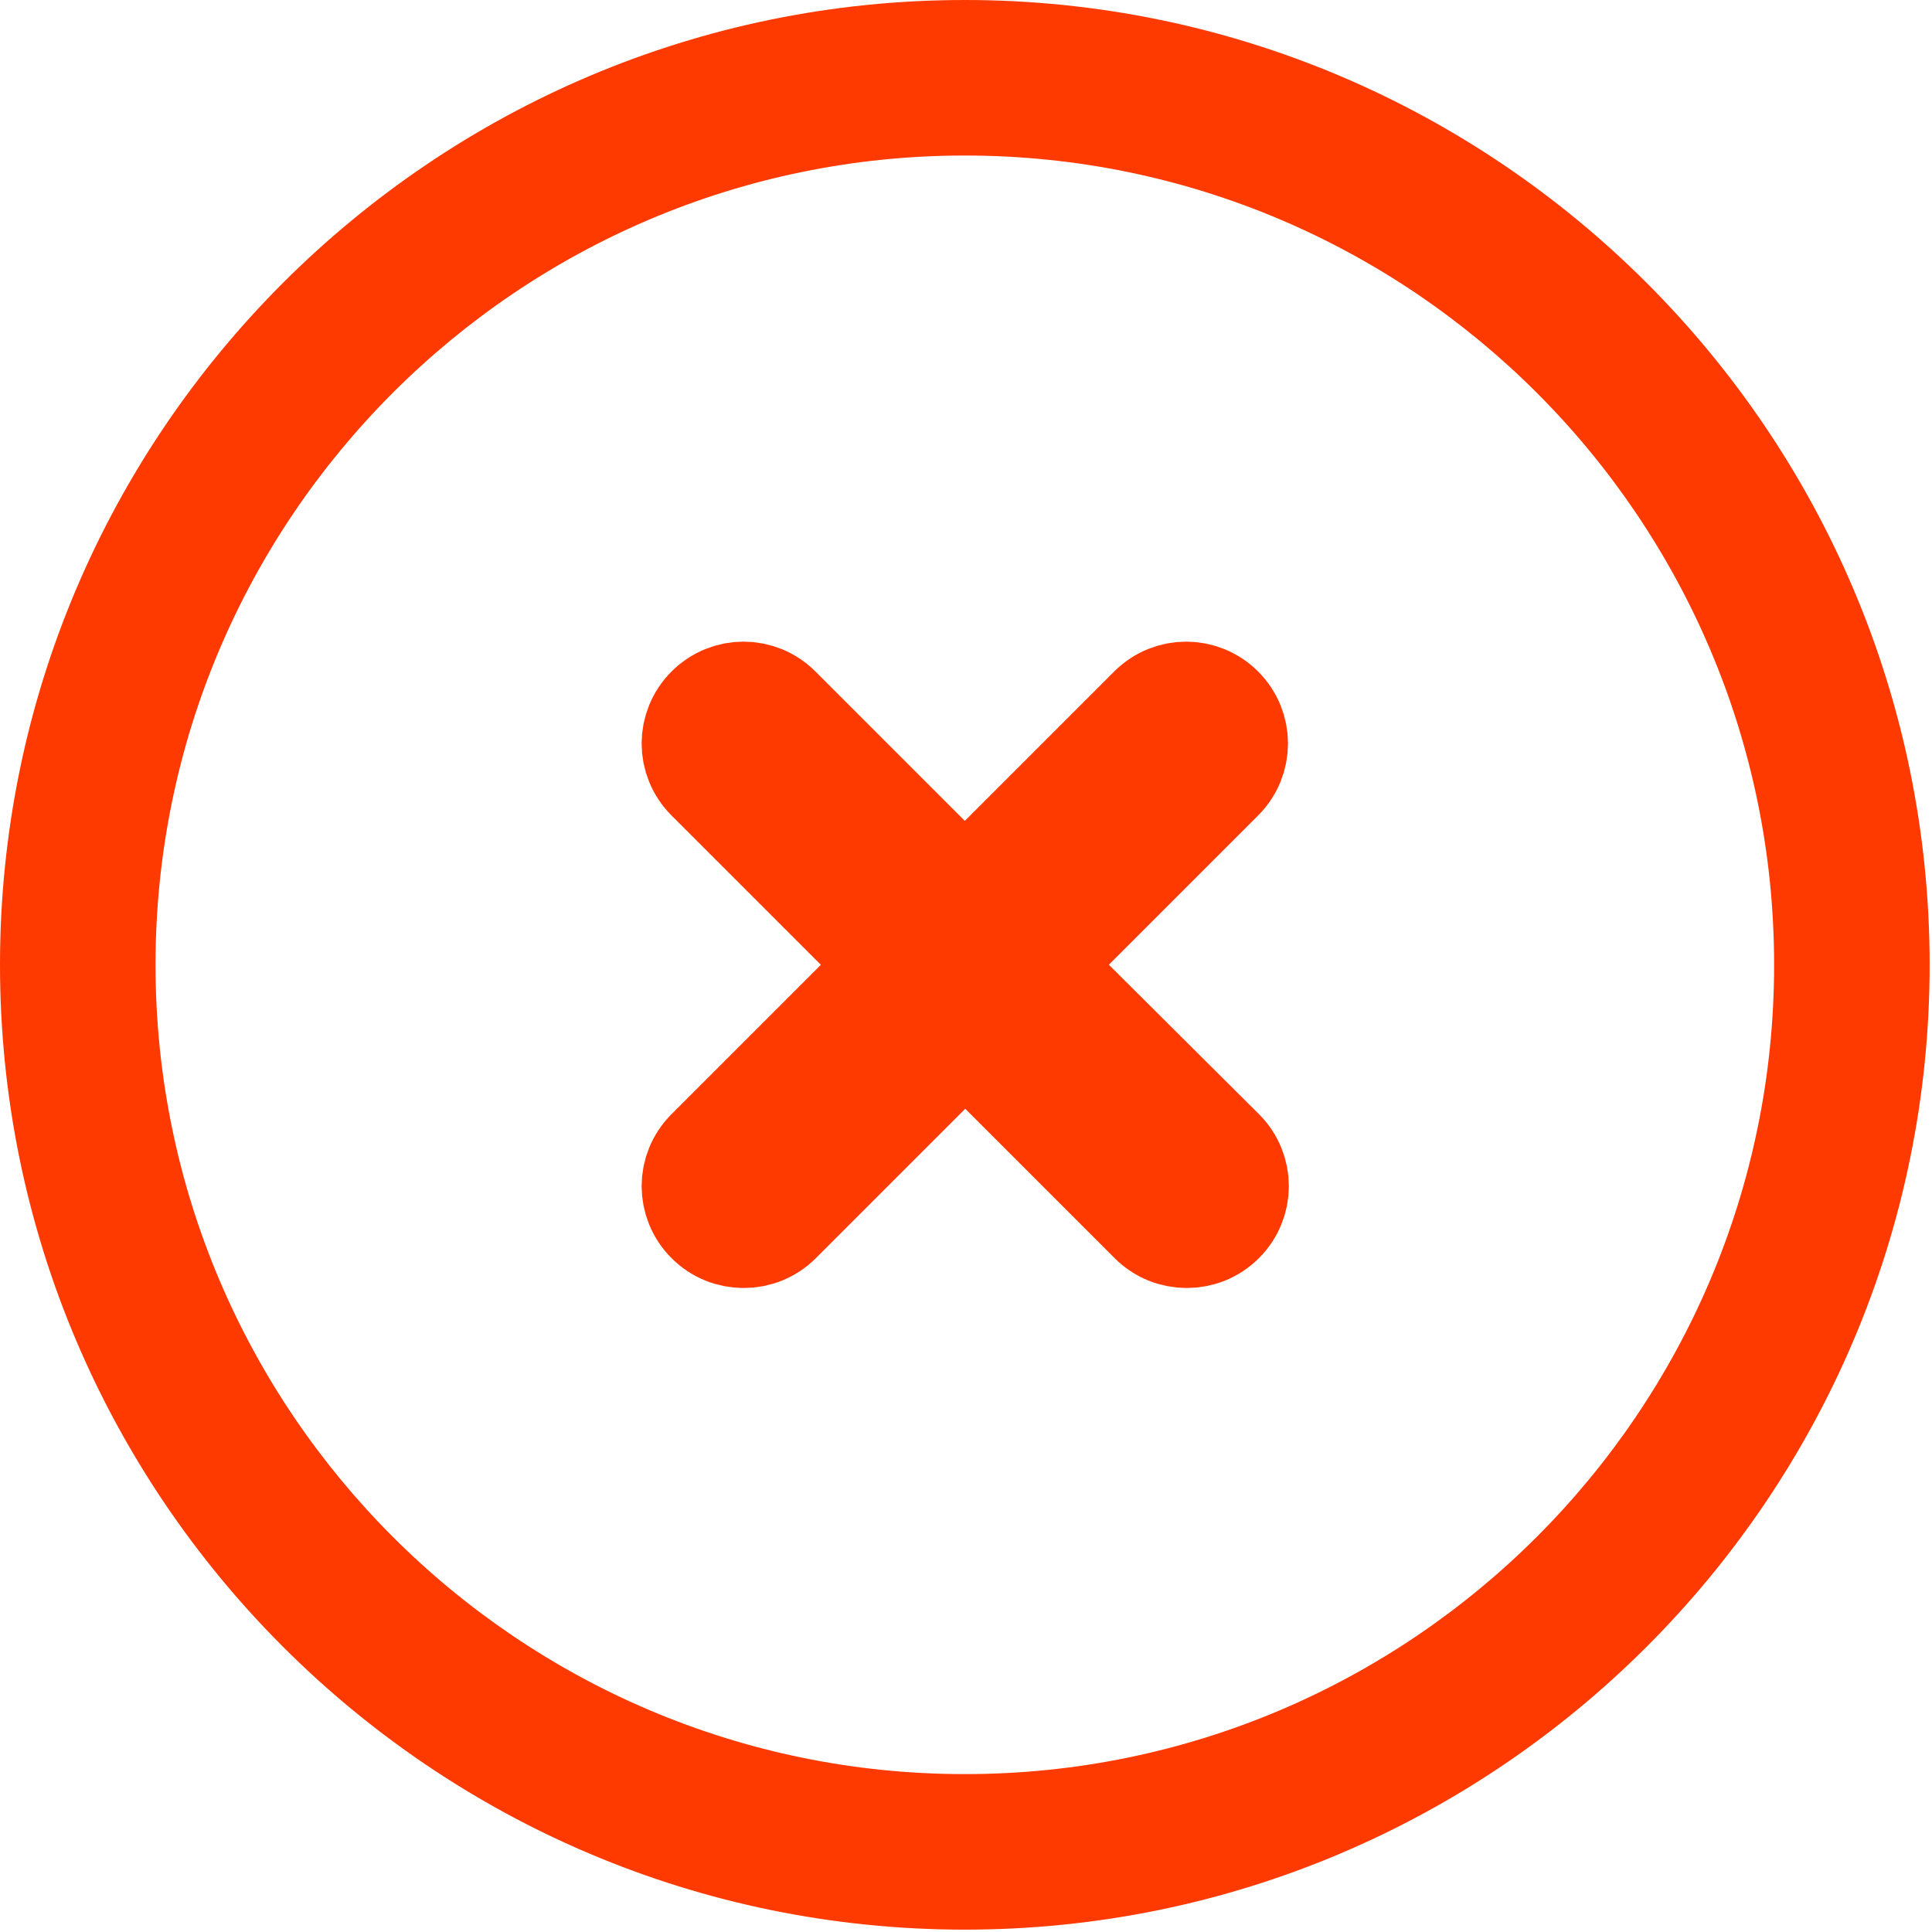 <?xml version="1.0" encoding="UTF-8"?>
<svg width="18px" height="18px" viewBox="0 0 18 18" version="1.1" xmlns="http://www.w3.org/2000/svg" xmlns:xlink="http://www.w3.org/1999/xlink">
    <!-- Generator: Sketch 41.2 (35397) - http://www.bohemiancoding.com/sketch -->
    <title>dont</title>
    <desc>Created with Sketch.</desc>
    <defs></defs>
    <g id="Engagement-models" stroke="none" stroke-width="1" fill="none" fill-rule="evenodd">
        <g id="Testimonials_1920-1440-Copy-89" transform="translate(-1330, -652)">
            <g id="Group-8" transform="translate(371, 608)"></g>
            <g id="Group-8-Copy-2" transform="translate(371, 608)"></g>
            <g id="Group-8-Copy" transform="translate(371, 640)"></g>
            <g id="1" transform="translate(869, 652)" fill="#FF3A00">
                <g id="01-copy-3">
                    <g id="Capa_1" transform="translate(461, 0)">
                        <g id="Group">
                            <g id="Group-2">
                                <path d="M8.989,17.978 C13.945,17.978 17.978,13.945 17.978,8.989 C17.978,4.033 13.945,0 8.989,0 C4.033,0 0,4.033 0,8.989 C0,13.945 4.033,17.978 8.989,17.978 Z M8.989,1.449 C13.147,1.449 16.529,4.831 16.529,8.989 C16.529,13.147 13.147,16.529 8.989,16.529 C4.831,16.529 1.449,13.147 1.449,8.989 C1.449,4.831 4.831,1.449 8.989,1.449 Z" id="Shape"></path>
                                <path d="M6.61,11.368 C6.698,11.456 6.811,11.5 6.929,11.5 C7.046,11.5 7.16,11.456 7.248,11.368 L8.993,9.623 L10.738,11.368 C10.826,11.456 10.939,11.5 11.057,11.5 C11.174,11.5 11.288,11.456 11.376,11.368 C11.552,11.192 11.552,10.91 11.376,10.734 L9.623,8.989 L11.368,7.244 C11.544,7.068 11.544,6.786 11.368,6.61 C11.192,6.434 10.91,6.434 10.734,6.61 L8.989,8.355 L7.244,6.61 C7.068,6.434 6.786,6.434 6.61,6.61 C6.434,6.786 6.434,7.068 6.61,7.244 L8.355,8.989 L6.61,10.734 C6.434,10.91 6.434,11.192 6.61,11.368 Z" id="Shape" stroke="#FF3A00"></path>
                            </g>
                        </g>
                    </g>
                </g>
            </g>
        </g>
    </g>
</svg>